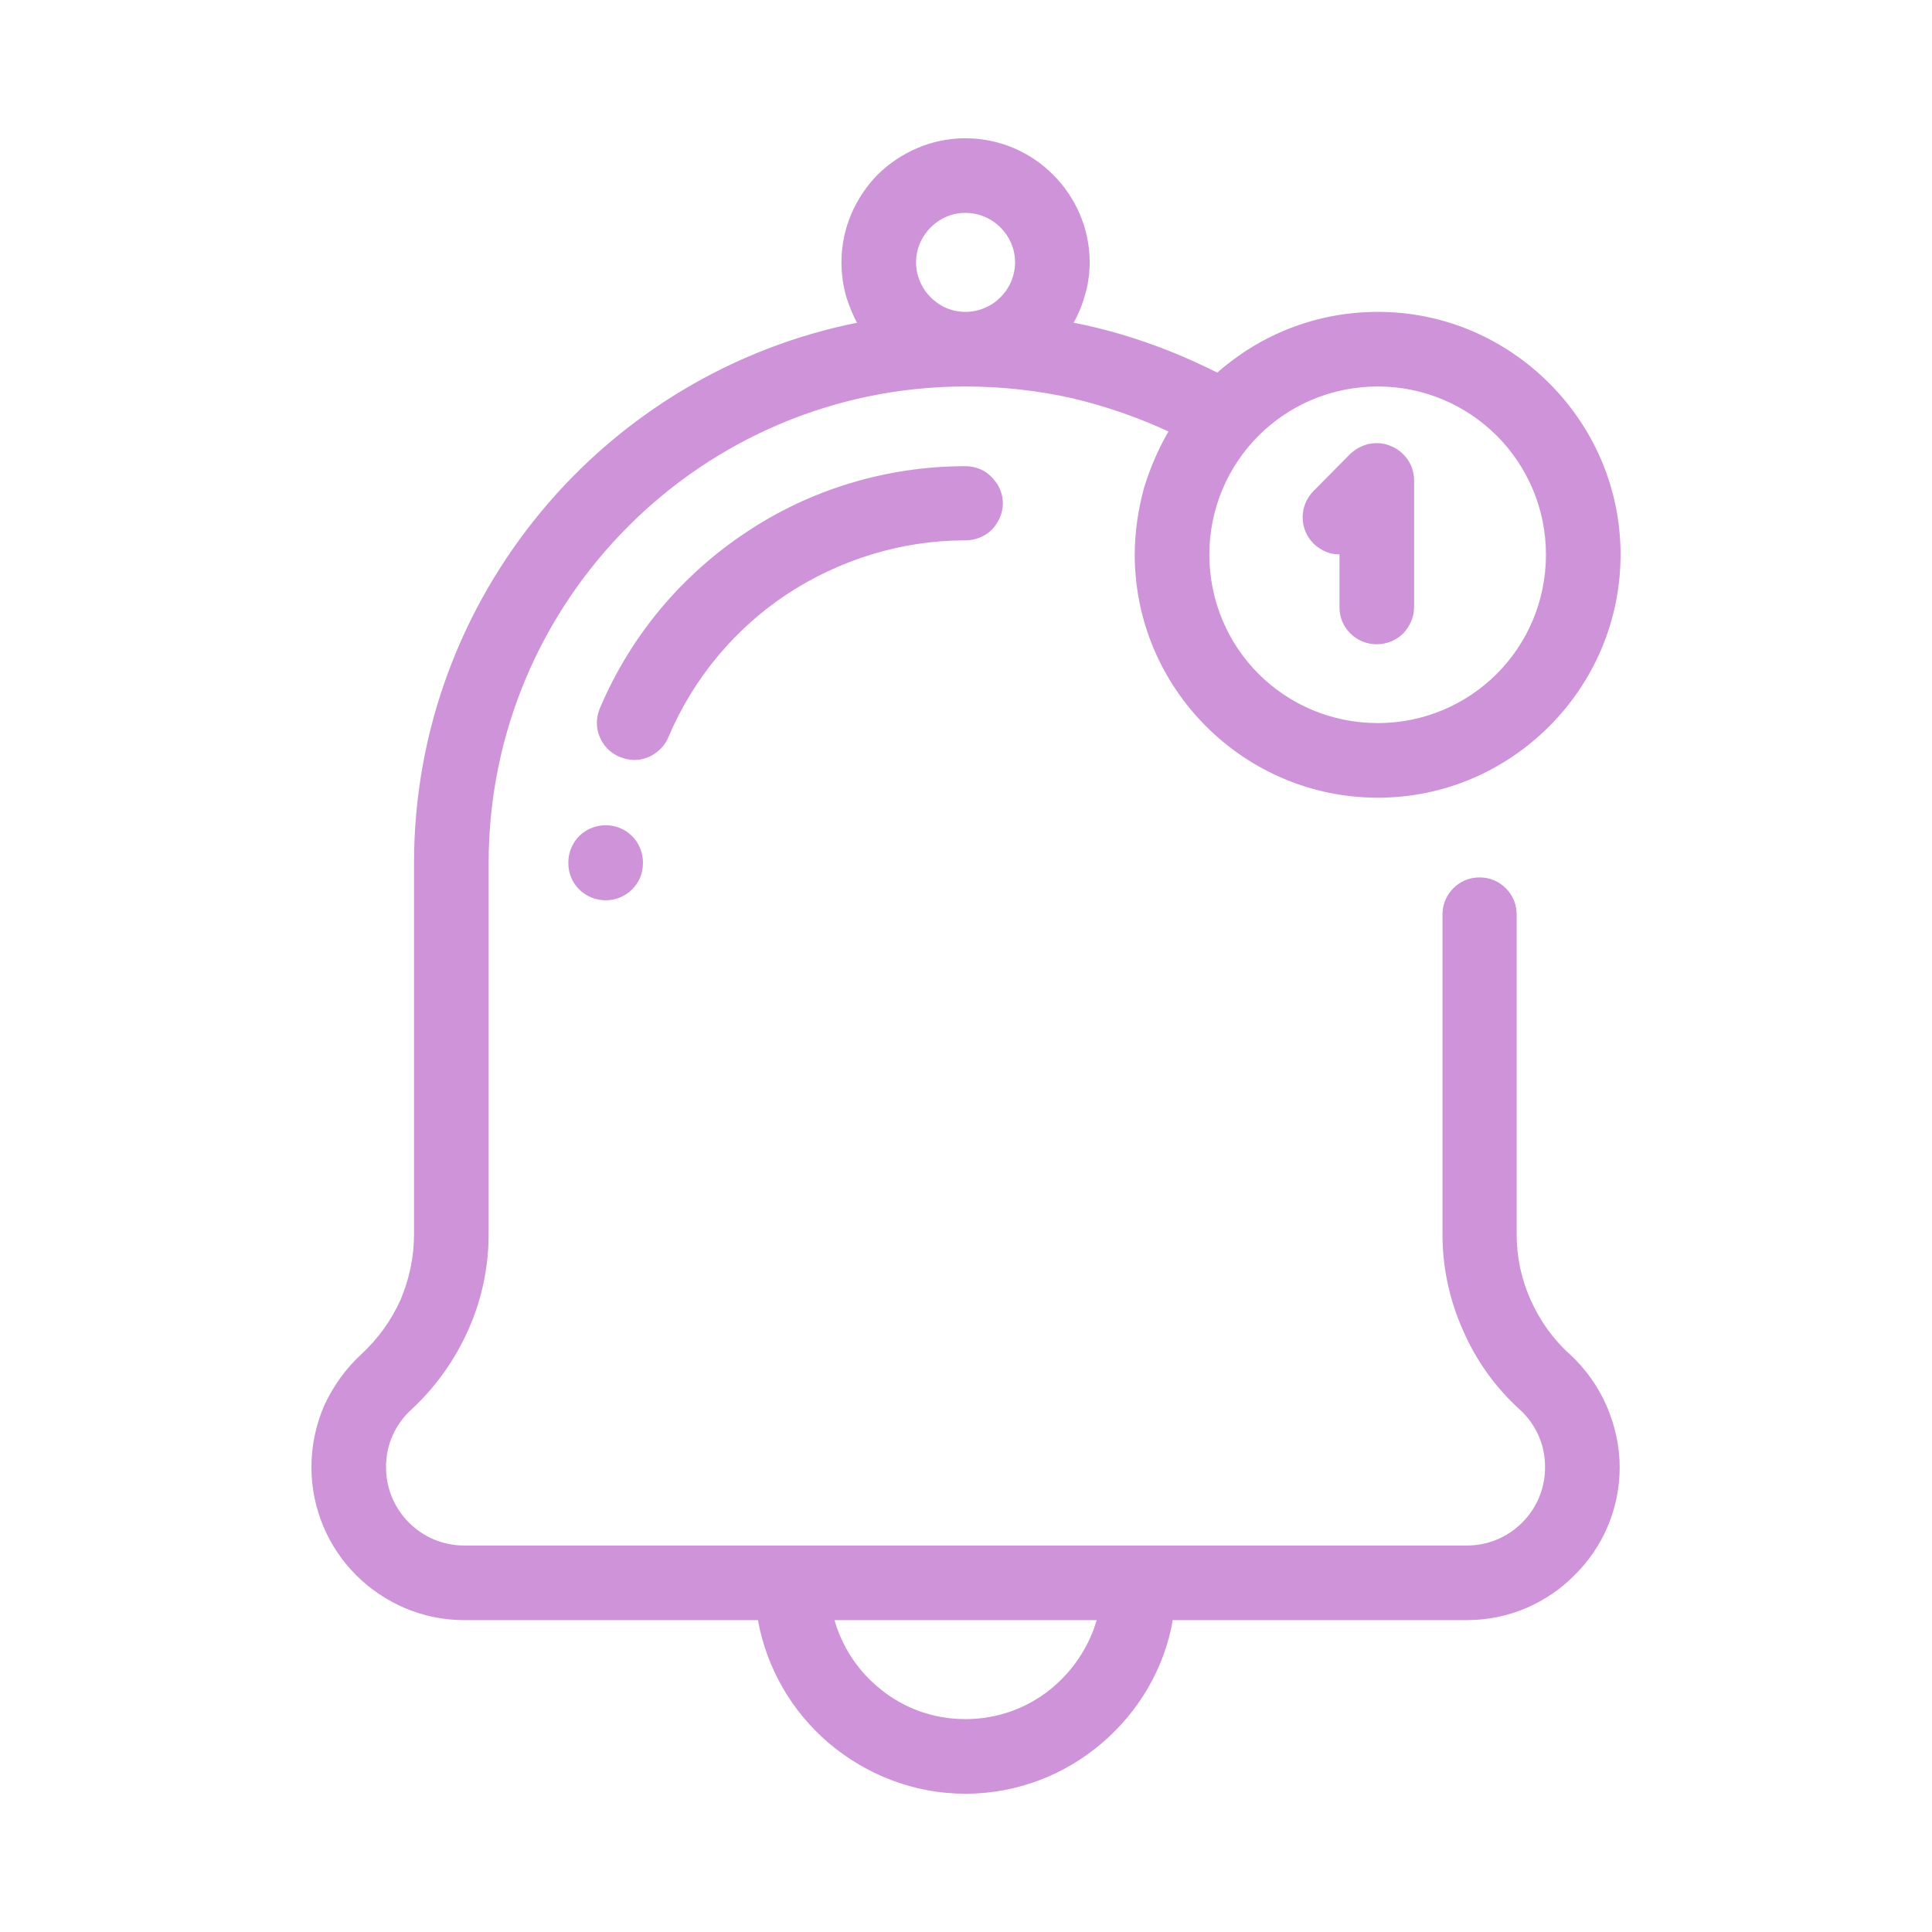 <?xml version="1.0" encoding="UTF-8"?> <!-- Creator: CorelDRAW X8 --> <svg xmlns="http://www.w3.org/2000/svg" xmlns:xlink="http://www.w3.org/1999/xlink" xml:space="preserve" width="64.718mm" height="64.718mm" style="shape-rendering:geometricPrecision; text-rendering:geometricPrecision; image-rendering:optimizeQuality; fill-rule:evenodd; clip-rule:evenodd" viewBox="0 0 4407 4407"> <defs> <style type="text/css"> <![CDATA[ .str0 {stroke:#CE93D8;stroke-width:5.189} .fil0 {fill:none} .fil1 {fill:#CE93D8} ]]> </style> </defs> <g id="Карточки">  <rect class="fil0" width="4407" height="4407"></rect> <path class="fil1 str0" d="M3489 2966c21,47 51,90 90,125 36,33 64,73 83,116 19,44 30,91 30,140 0,95 -39,182 -102,244 -62,63 -149,102 -244,102l-673 0c-19,112 -78,210 -161,281 -83,71 -191,115 -310,115 -118,0 -226,-44 -310,-115 -83,-71 -141,-169 -161,-281l-672 0c-95,0 -182,-39 -245,-102 -62,-62 -101,-149 -101,-244 0,-49 10,-96 29,-140 20,-43 48,-83 84,-116 38,-35 69,-78 90,-125 20,-47 31,-98 31,-150l0 -847c0,-304 109,-583 290,-801 181,-218 434,-373 722,-430 -11,-19 -19,-40 -26,-61 -7,-25 -11,-51 -11,-79 0,-77 32,-147 82,-198 51,-50 121,-82 198,-82 78,0 148,32 198,82 51,51 83,121 83,198 0,28 -4,54 -12,79 -6,21 -15,42 -26,61 57,11 113,26 167,45 56,19 111,43 165,70 49,-43 105,-78 167,-102 62,-24 129,-37 199,-37 152,0 289,62 389,162 100,100 162,237 162,389 0,152 -62,290 -162,390 -100,100 -237,162 -389,162 -152,0 -290,-62 -390,-162 -100,-100 -162,-238 -162,-390 0,-52 8,-103 21,-151 14,-46 33,-90 57,-131 -71,-33 -146,-59 -222,-77 -80,-18 -162,-27 -245,-27 -300,0 -573,122 -770,319 -198,198 -320,470 -320,771l0 847c0,75 -16,149 -46,216 -30,68 -74,130 -129,181 -19,17 -34,38 -44,61 -10,22 -15,47 -15,73 0,50 20,95 53,128 33,33 78,53 128,53l2287 0c50,0 95,-20 128,-53 33,-33 53,-78 53,-128 0,-26 -5,-51 -15,-73 -10,-23 -25,-44 -44,-61 -56,-51 -100,-113 -129,-181 -30,-67 -46,-141 -46,-216l0 -730c0,-23 9,-43 24,-58 15,-15 35,-24 58,-24 23,0 43,9 58,24 15,15 24,35 24,58l0 730c0,52 11,103 32,150zm-365 -1951c16,-3 32,-2 48,5 15,6 28,17 37,30 9,13 14,29 14,46l0 289c0,23 -10,43 -24,58 -15,15 -36,24 -59,24 -22,0 -43,-9 -58,-24 -15,-15 -24,-35 -24,-58l0 -123c-9,0 -19,-1 -28,-4 -11,-4 -23,-11 -32,-20 -16,-16 -24,-37 -24,-58 0,-21 8,-42 24,-58l84 -85c12,-11 27,-19 42,-22zm-1420 201c144,-96 317,-150 498,-150 23,0 44,9 58,24 15,15 25,35 25,58 0,23 -10,43 -24,58 -15,15 -36,24 -59,24 -148,0 -289,45 -408,123 -118,78 -214,191 -272,328 -6,15 -17,27 -30,36 -13,9 -29,14 -46,14 -5,0 -10,-1 -16,-2 -5,-1 -10,-3 -16,-5 -21,-9 -36,-25 -44,-45 -8,-19 -8,-42 1,-63 71,-167 188,-304 333,-400zm-381 693c15,-15 36,-24 59,-24 22,0 43,9 58,24 15,15 24,36 24,58l0 2c0,23 -9,43 -24,58 -15,15 -36,24 -58,24 -23,0 -44,-9 -59,-24 -15,-15 -24,-35 -24,-58l0 -2c0,-22 9,-43 24,-58zm2093 -917c-70,-70 -167,-113 -273,-113 -107,0 -204,43 -274,113 -70,70 -113,167 -113,273 0,107 43,204 113,274 70,70 167,113 274,113 106,0 203,-43 273,-113 70,-70 113,-167 113,-274 0,-106 -43,-203 -113,-273zm-1132 -475c-21,-21 -50,-34 -82,-34 -32,0 -60,13 -81,34 -21,21 -34,50 -34,81 0,32 13,61 34,82 21,21 49,34 81,34 32,0 61,-13 82,-34 21,-21 34,-50 34,-82 0,-31 -13,-60 -34,-81zm-276 3339c53,43 121,68 194,68 74,0 141,-25 195,-68 51,-41 90,-98 108,-163l-605 0c18,65 56,122 108,163z"></path> </g> </svg> 